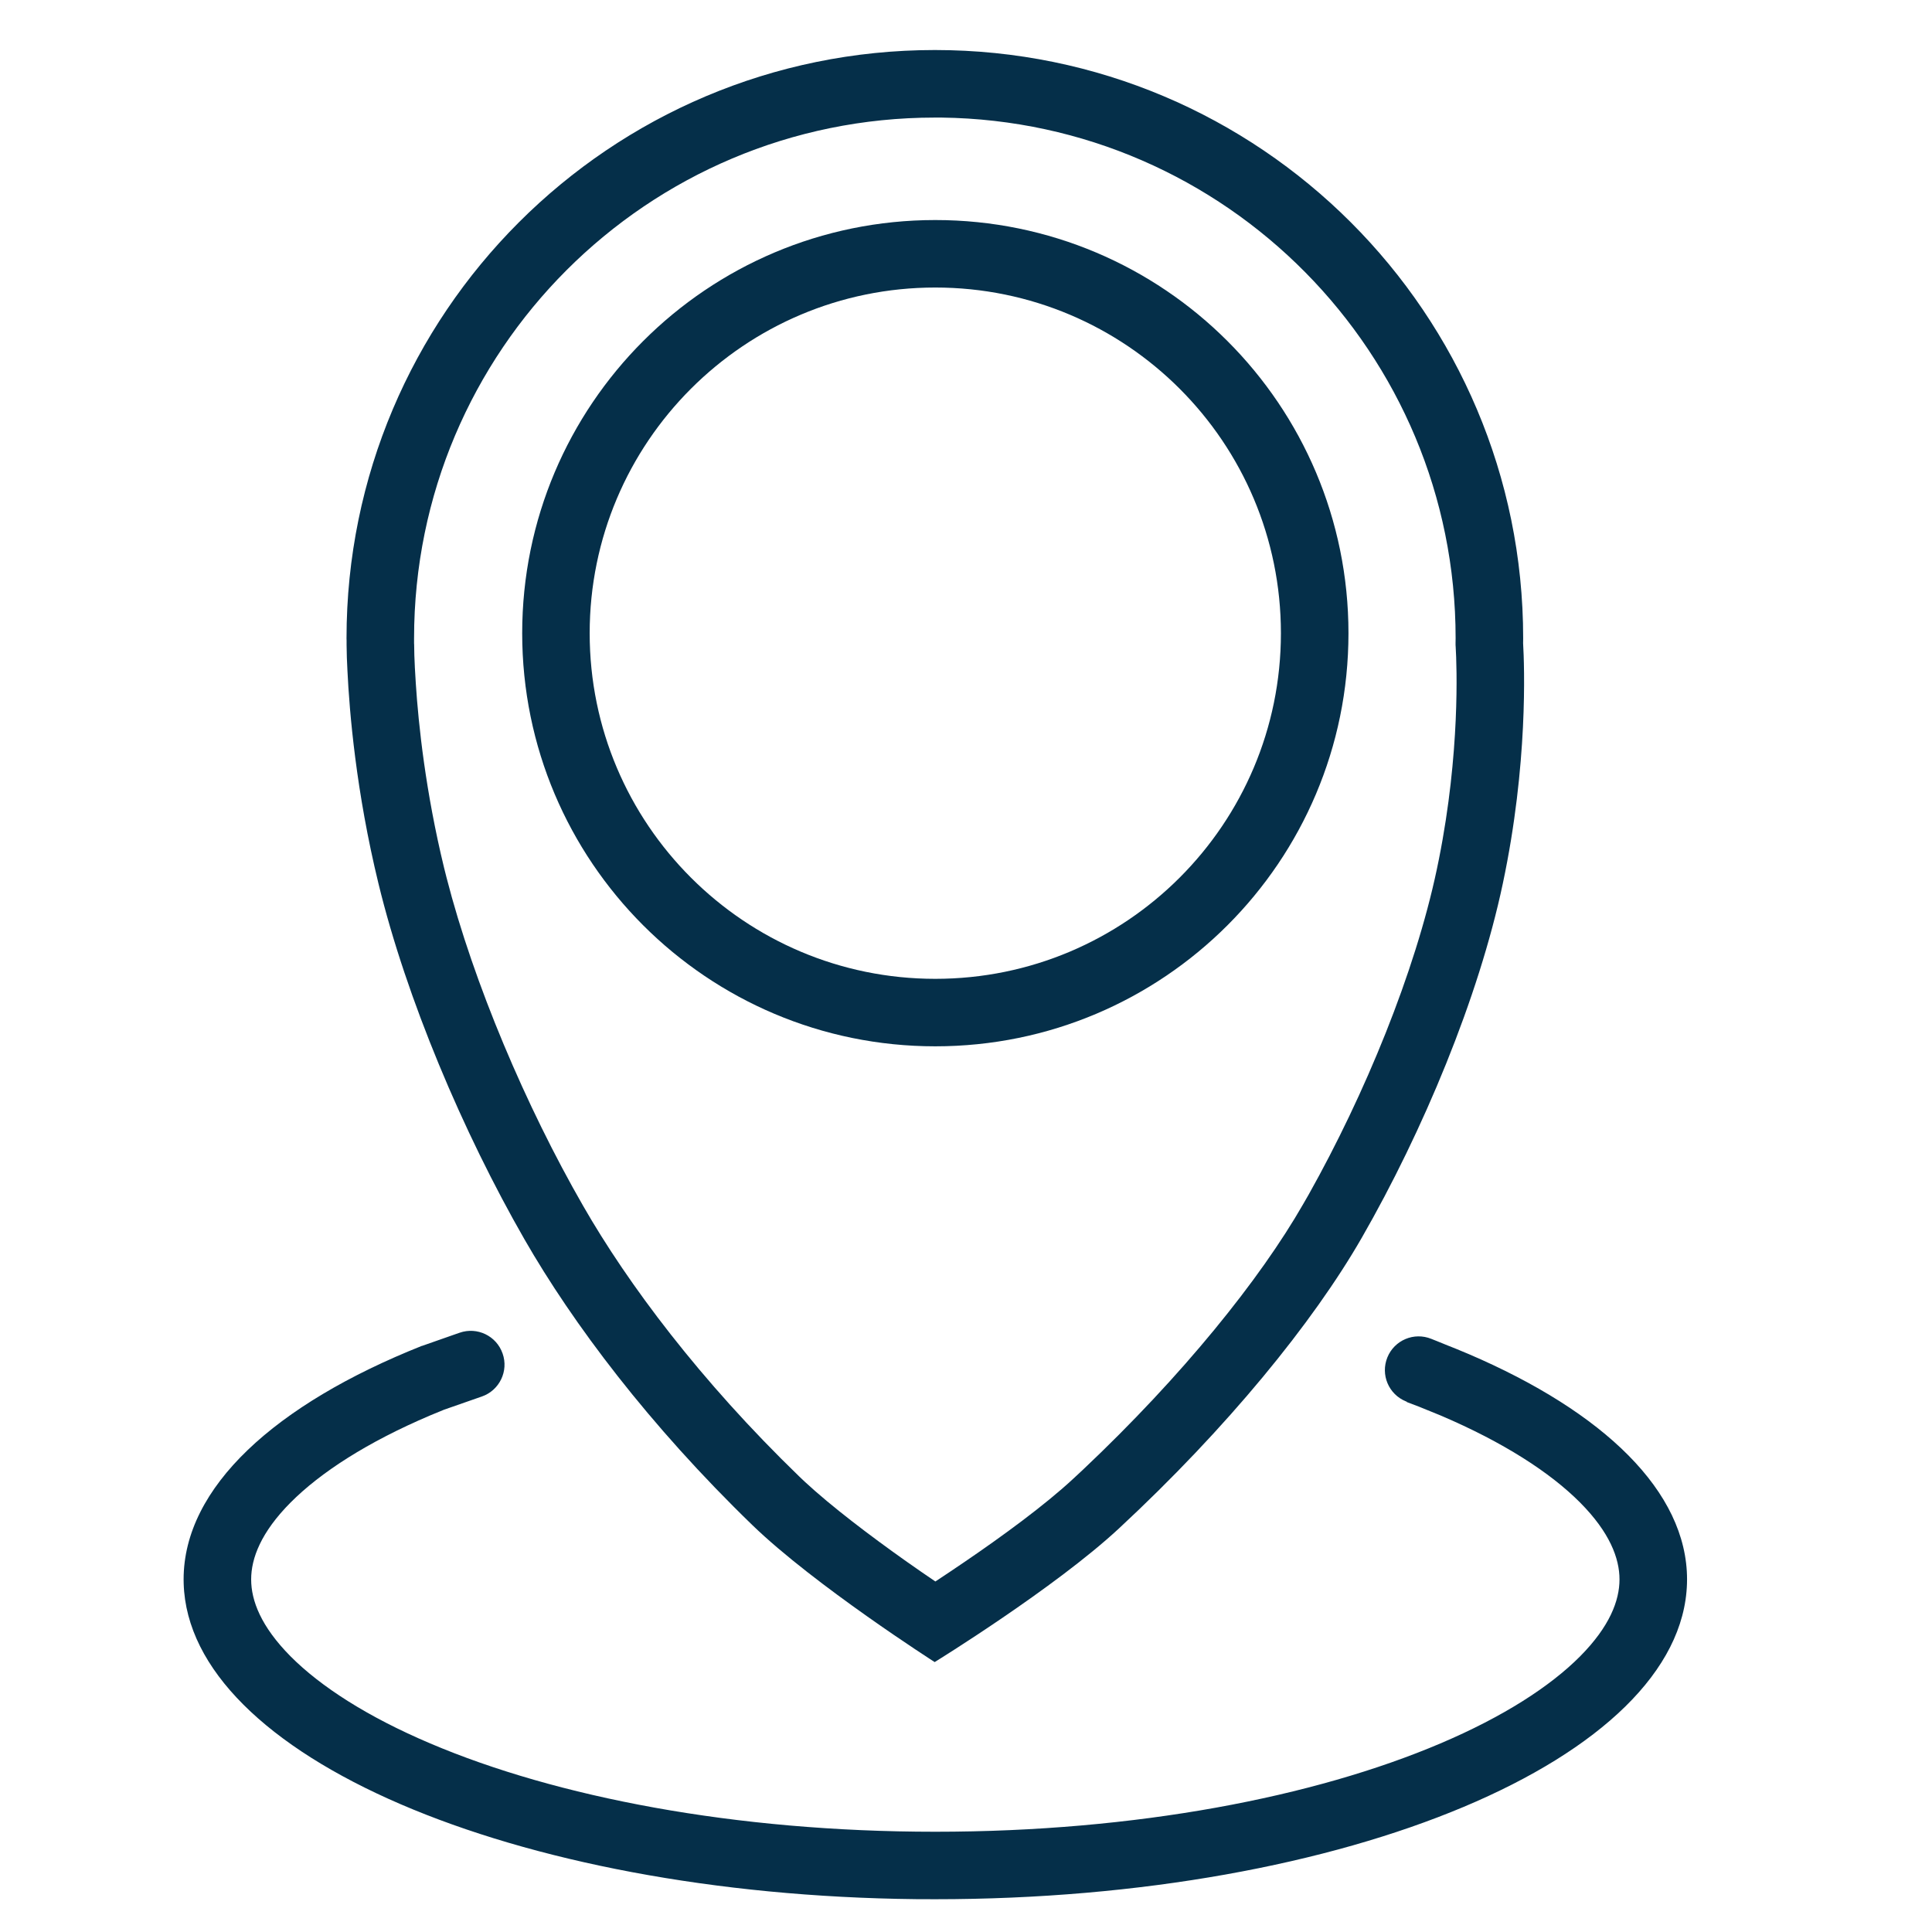 <svg width="28" height="28" viewBox="0 0 28 28" fill="none" xmlns="http://www.w3.org/2000/svg">
<path d="M21.096 9.251C21.096 5.116 17.769 1.757 13.646 1.704L13.549 1.704C9.38 1.704 6.001 5.083 6.001 9.251L6.001 9.28V9.281L6.001 9.332L6.002 9.334L6.005 9.498L6.012 9.661L6.012 9.664V9.667L6.026 9.903C6.065 10.509 6.169 11.478 6.435 12.573L6.472 12.72C6.865 14.251 7.623 16.036 8.451 17.476H8.451C9.101 18.609 10.148 20.01 11.585 21.4L11.661 21.472C12.054 21.837 12.62 22.264 13.128 22.624C13.282 22.733 13.428 22.833 13.556 22.92C13.683 22.836 13.827 22.741 13.98 22.636C14.525 22.265 15.142 21.814 15.551 21.434L15.693 21.302C17.142 19.934 18.263 18.538 18.886 17.452L18.966 17.313C19.782 15.86 20.509 14.088 20.823 12.602L20.854 12.451C21.162 10.905 21.113 9.649 21.097 9.379L21.095 9.347L21.095 9.314C21.096 9.279 21.096 9.27 21.096 9.251ZM22.074 9.322C22.093 9.65 22.147 11.074 21.78 12.805C21.43 14.461 20.622 16.396 19.735 17.94C19.029 19.168 17.786 20.694 16.217 22.151C15.285 23.017 13.546 24.088 13.546 24.088C13.546 24.088 11.806 22.975 10.905 22.104C9.406 20.653 8.301 19.18 7.602 17.963C6.711 16.411 5.89 14.472 5.485 12.805C5.161 11.475 5.064 10.323 5.035 9.713C5.028 9.591 5.024 9.468 5.023 9.345C5.023 9.319 5.023 9.298 5.023 9.283C5.023 9.273 5.022 9.262 5.022 9.251C5.022 4.543 8.84 0.725 13.549 0.725C18.257 0.725 22.075 4.543 22.075 9.251C22.075 9.275 22.074 9.299 22.074 9.322Z" fill="#052F49"/>
<path d="M18.564 9.177C18.564 6.41 16.322 4.167 13.555 4.167C10.789 4.167 8.546 6.41 8.546 9.177C8.546 11.943 10.789 14.186 13.555 14.186V15.164C10.248 15.164 7.568 12.483 7.568 9.177C7.568 5.87 10.248 3.189 13.555 3.189C16.862 3.189 19.543 5.87 19.543 9.177C19.543 12.483 16.862 15.164 13.555 15.164V14.186C16.322 14.186 18.564 11.943 18.564 9.177Z" fill="#052F49"/>
<path d="M6.661 19.315C6.916 19.226 7.195 19.36 7.284 19.616C7.374 19.87 7.239 20.15 6.984 20.239L6.895 20.27L6.434 20.431C6.367 20.458 6.3 20.485 6.235 20.513C5.321 20.902 4.645 21.34 4.211 21.776C3.782 22.208 3.64 22.584 3.64 22.89C3.64 23.197 3.782 23.572 4.211 24.005C4.645 24.441 5.321 24.879 6.235 25.267C8.059 26.043 10.646 26.547 13.555 26.547C16.465 26.547 19.052 26.043 20.876 25.267C21.789 24.879 22.466 24.441 22.9 24.005C23.329 23.572 23.471 23.197 23.471 22.89C23.471 22.584 23.329 22.208 22.9 21.776C22.466 21.34 21.79 20.903 20.878 20.514L20.566 20.387C20.507 20.364 20.448 20.342 20.387 20.319L20.39 20.316L20.376 20.31C20.125 20.208 20.005 19.923 20.107 19.672C20.209 19.422 20.494 19.302 20.744 19.404L20.832 19.439L20.994 19.505L20.995 19.505C21.075 19.536 21.154 19.569 21.232 19.602L21.285 19.624L21.285 19.624C23.241 20.462 24.45 21.616 24.45 22.89L24.449 22.95C24.373 25.482 19.525 27.525 13.555 27.525L13.274 27.524C7.434 27.461 2.736 25.442 2.662 22.95L2.661 22.89C2.661 21.554 3.99 20.351 6.115 19.505L6.116 19.506L6.572 19.346L6.661 19.315Z" fill="#052F49"/>
</svg>
